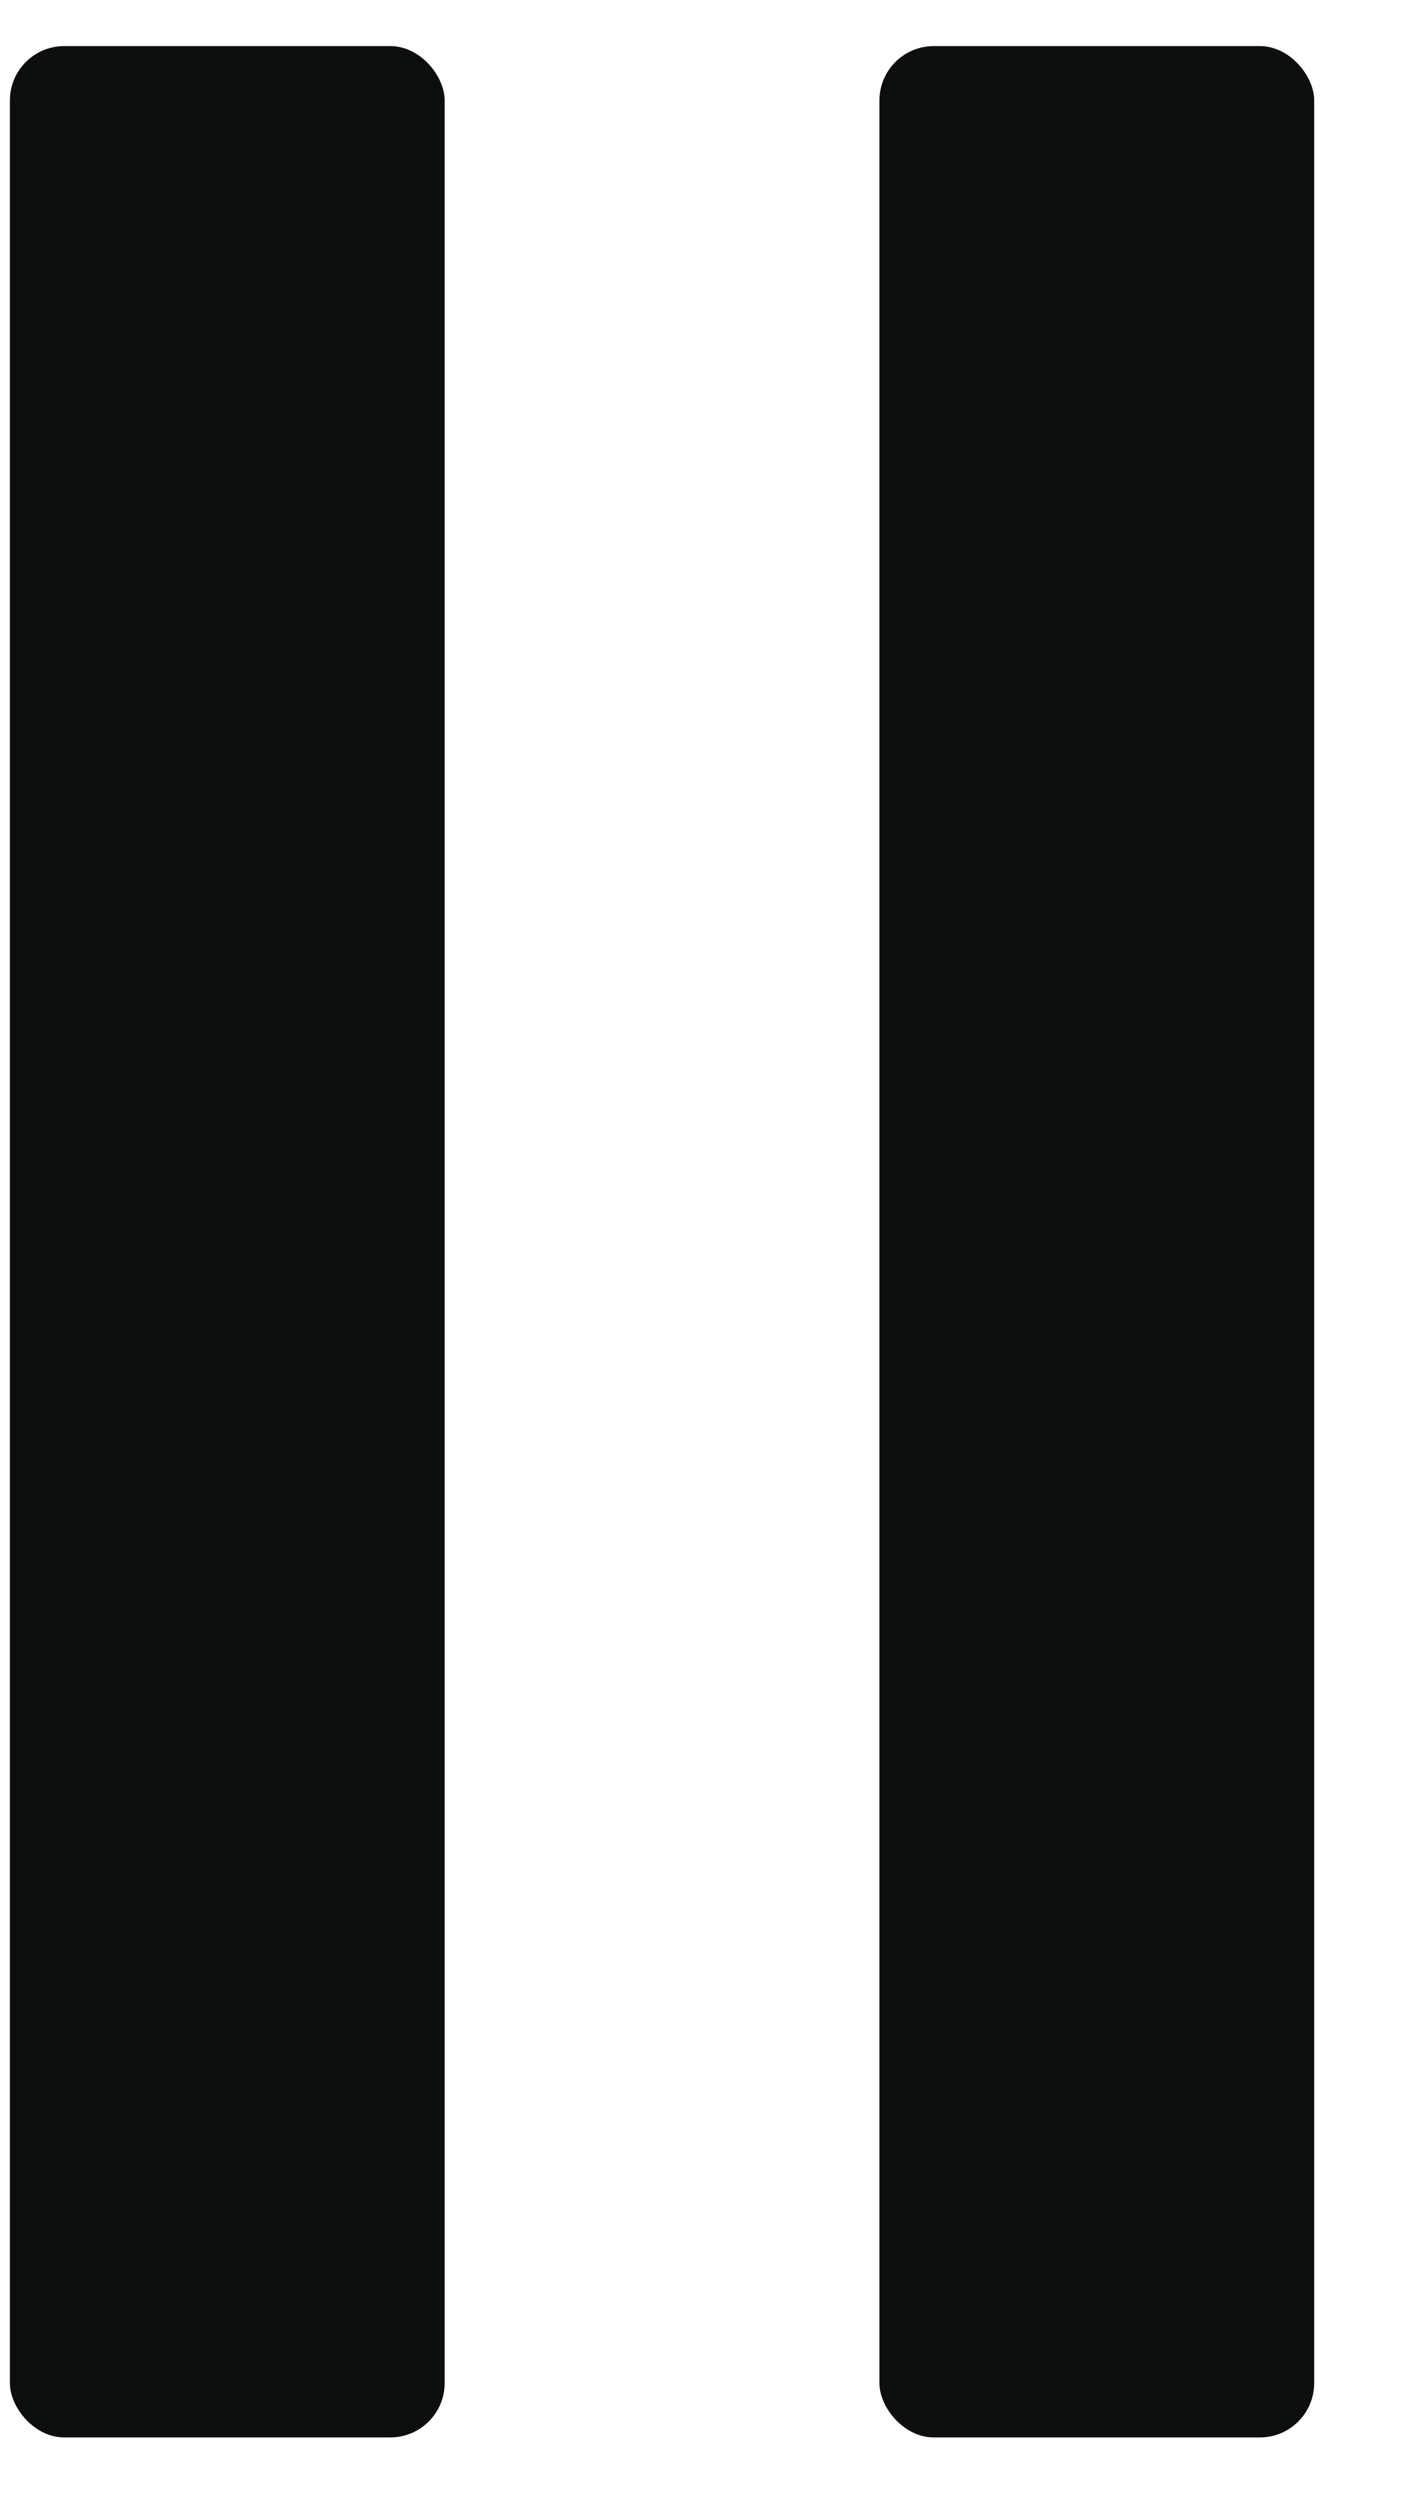 <?xml version="1.0" encoding="UTF-8"?> <svg xmlns="http://www.w3.org/2000/svg" width="13" height="23" viewBox="0 0 13 23" fill="none"><rect x="0.091" y="0.424" width="4" height="22" rx="0.5" fill="#0D0E0E"></rect><rect x="8.091" y="0.424" width="4" height="22" rx="0.5" fill="#0D0E0E"></rect></svg> 